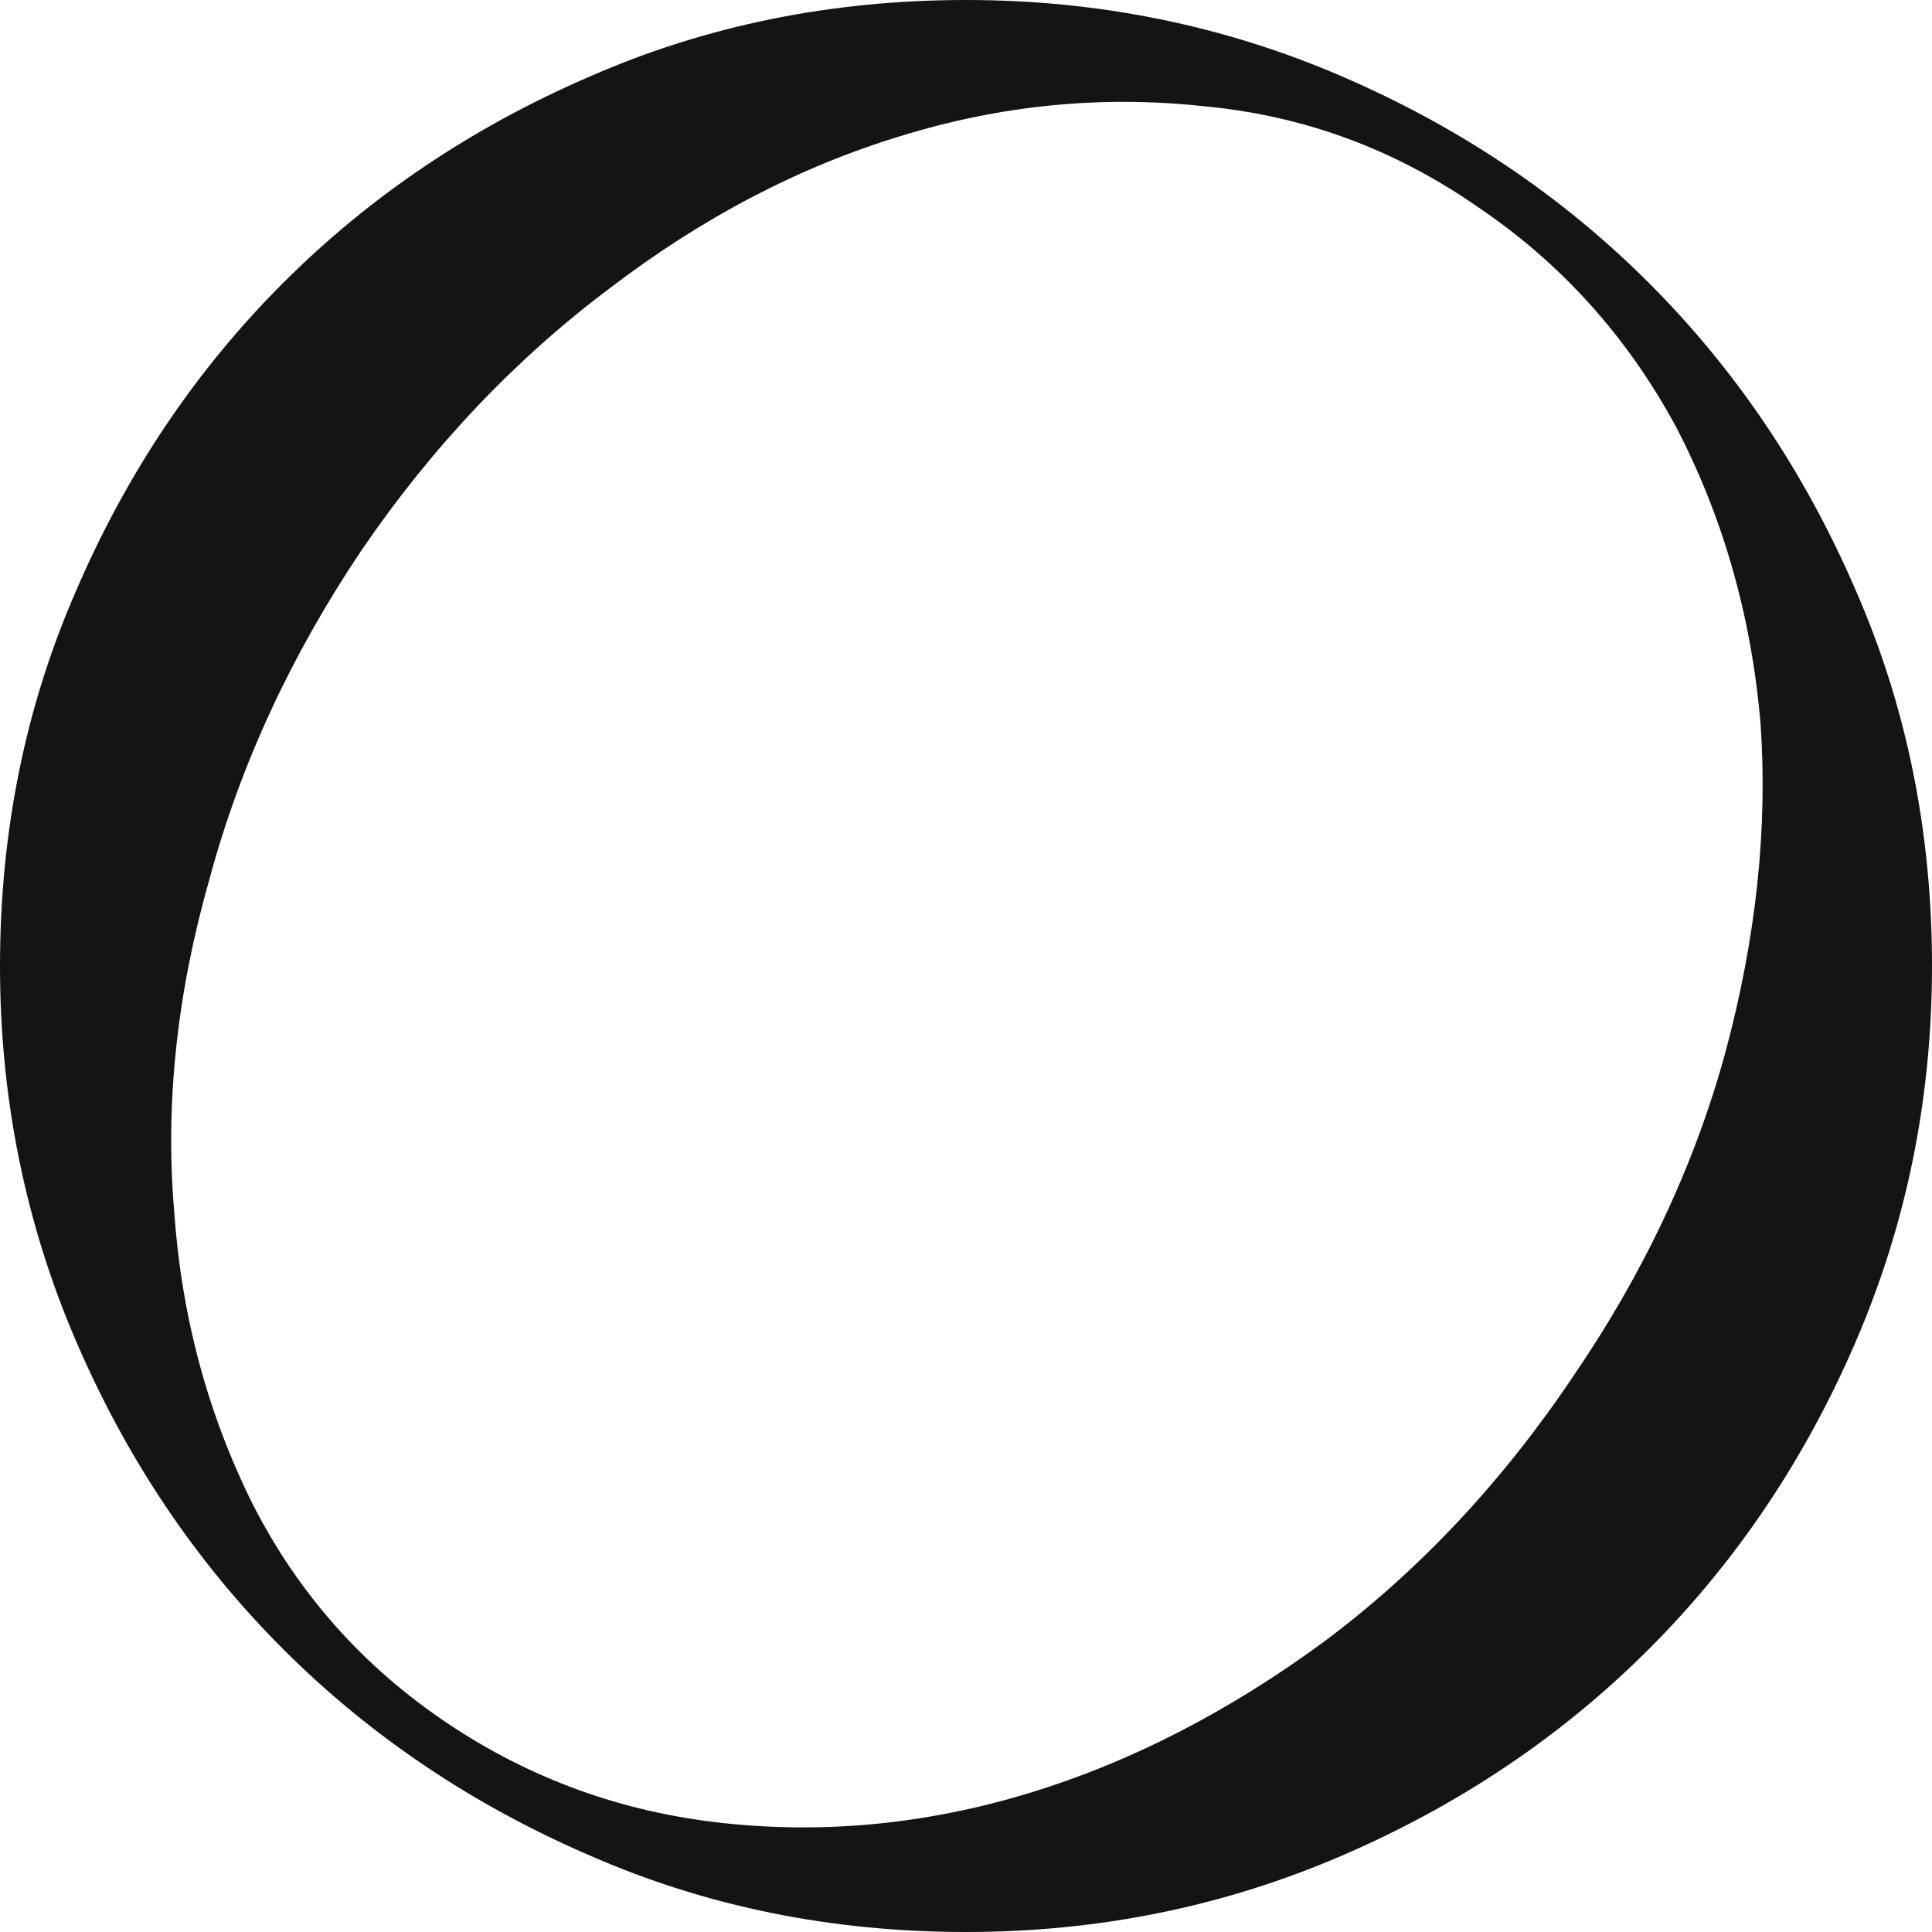 <?xml version="1.0" encoding="UTF-8"?> <svg xmlns="http://www.w3.org/2000/svg" width="41" height="41" viewBox="0 0 41 41" fill="none"><path d="M41 20.5C41 17.651 40.461 14.995 39.383 12.531C38.305 10.029 36.842 7.854 34.994 6.006C33.147 4.158 30.971 2.695 28.469 1.617C25.967 0.539 23.31 0 20.5 0C17.651 0 14.995 0.539 12.531 1.617C10.029 2.695 7.854 4.158 6.006 6.006C4.158 7.854 2.695 10.029 1.617 12.531C0.539 14.995 0 17.651 0 20.5C0 23.31 0.539 25.967 1.617 28.469C2.695 30.971 4.158 33.147 6.006 34.994C7.854 36.842 10.029 38.305 12.531 39.383C14.995 40.461 17.651 41 20.5 41C23.31 41 25.967 40.461 28.469 39.383C30.971 38.305 33.147 36.842 34.994 34.994C36.842 33.147 38.305 30.971 39.383 28.469C40.461 25.967 41 23.31 41 20.5ZM33.377 29.22C31.876 31.453 30.124 33.32 28.122 34.821C26.082 36.322 23.984 37.401 21.828 38.055C19.672 38.709 17.516 38.921 15.361 38.69C13.205 38.459 11.241 37.747 9.47 36.553C7.7 35.36 6.333 33.82 5.37 31.934C4.408 30.009 3.85 27.93 3.696 25.697C3.503 23.426 3.754 21.078 4.446 18.652C5.101 16.227 6.179 13.898 7.68 11.665C9.182 9.47 10.933 7.623 12.935 6.121C14.899 4.62 16.958 3.542 19.114 2.887C21.232 2.233 23.368 2.021 25.524 2.252C27.641 2.445 29.585 3.157 31.356 4.389C33.127 5.582 34.532 7.141 35.572 9.066C36.573 10.991 37.169 13.089 37.362 15.361C37.516 17.593 37.266 19.922 36.611 22.348C35.957 24.735 34.879 27.025 33.377 29.22Z" fill="#141414"></path></svg> 
